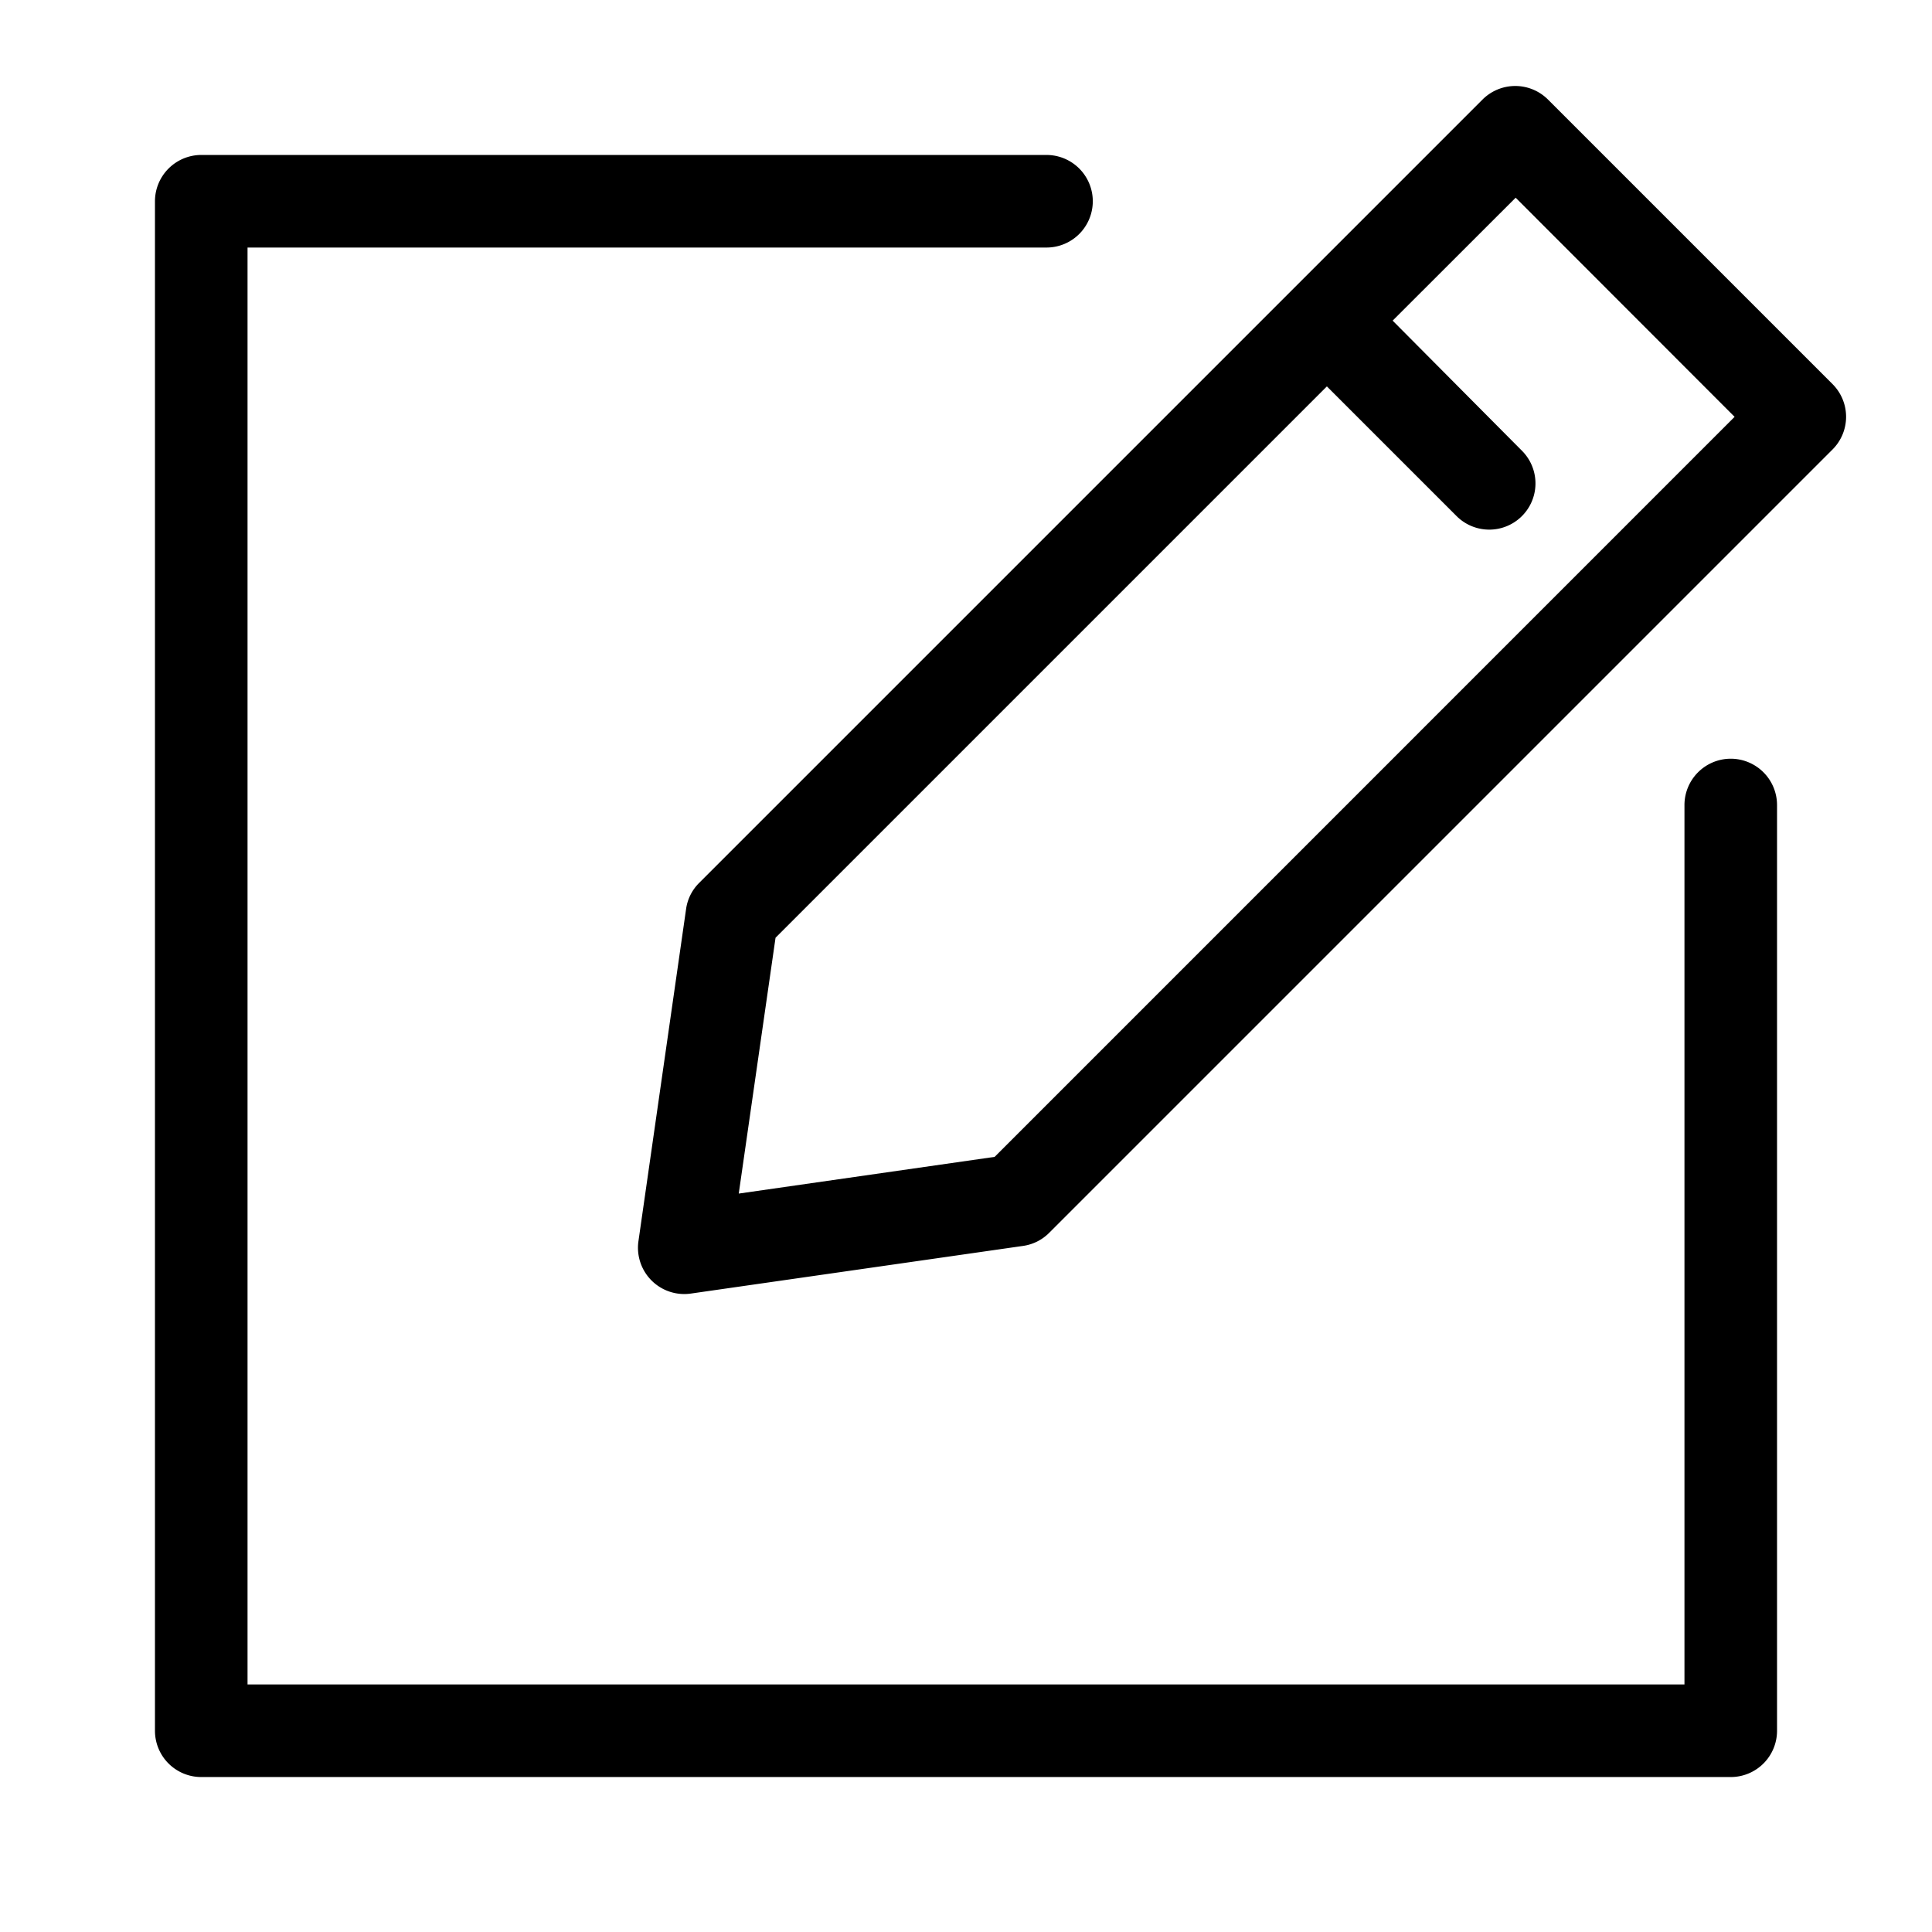 <svg id="edit-popup" xmlns="http://www.w3.org/2000/svg" xmlns:xlink="http://www.w3.org/1999/xlink" width="24" height="24" viewBox="0 0 24 24">
  <defs>
    <clipPath id="clip-path">
      <rect id="Rechteck_25782" data-name="Rechteck 25782" width="24" height="24" fill="none"/>
    </clipPath>
  </defs>
  <g id="Gruppe_19973" data-name="Gruppe 19973" clip-path="url(#clip-path)">
    <path id="Pfad_291293" data-name="Pfad 291293" d="M22.764,4.771,19.229,1.236a.575.575,0,0,0-.812,0L8.686,10.967a.566.566,0,0,0-.163.324l-.592,4.127a.575.575,0,0,0,.652.651l4.127-.592a.569.569,0,0,0,.324-.163l9.73-9.73a.574.574,0,0,0,0-.813m-10.408,9.6-3.179.456.457-3.178L16.483,4.8l1.611,1.611a.574.574,0,0,0,.812-.812L17.3,3.983l1.528-1.527,2.72,2.722Z" fill="#000000"/>
    <path id="Pfad_291294" data-name="Pfad 291294" d="M21.5,9.425a.576.576,0,0,0-.575.575V20.925H3.075V3.075H13a.575.575,0,0,0,0-1.15H2.5a.576.576,0,0,0-.575.575v19a.575.575,0,0,0,.575.575h19a.575.575,0,0,0,.575-.575V10a.576.576,0,0,0-.575-.575" fill="#000000"/>
  </g>
</svg>
